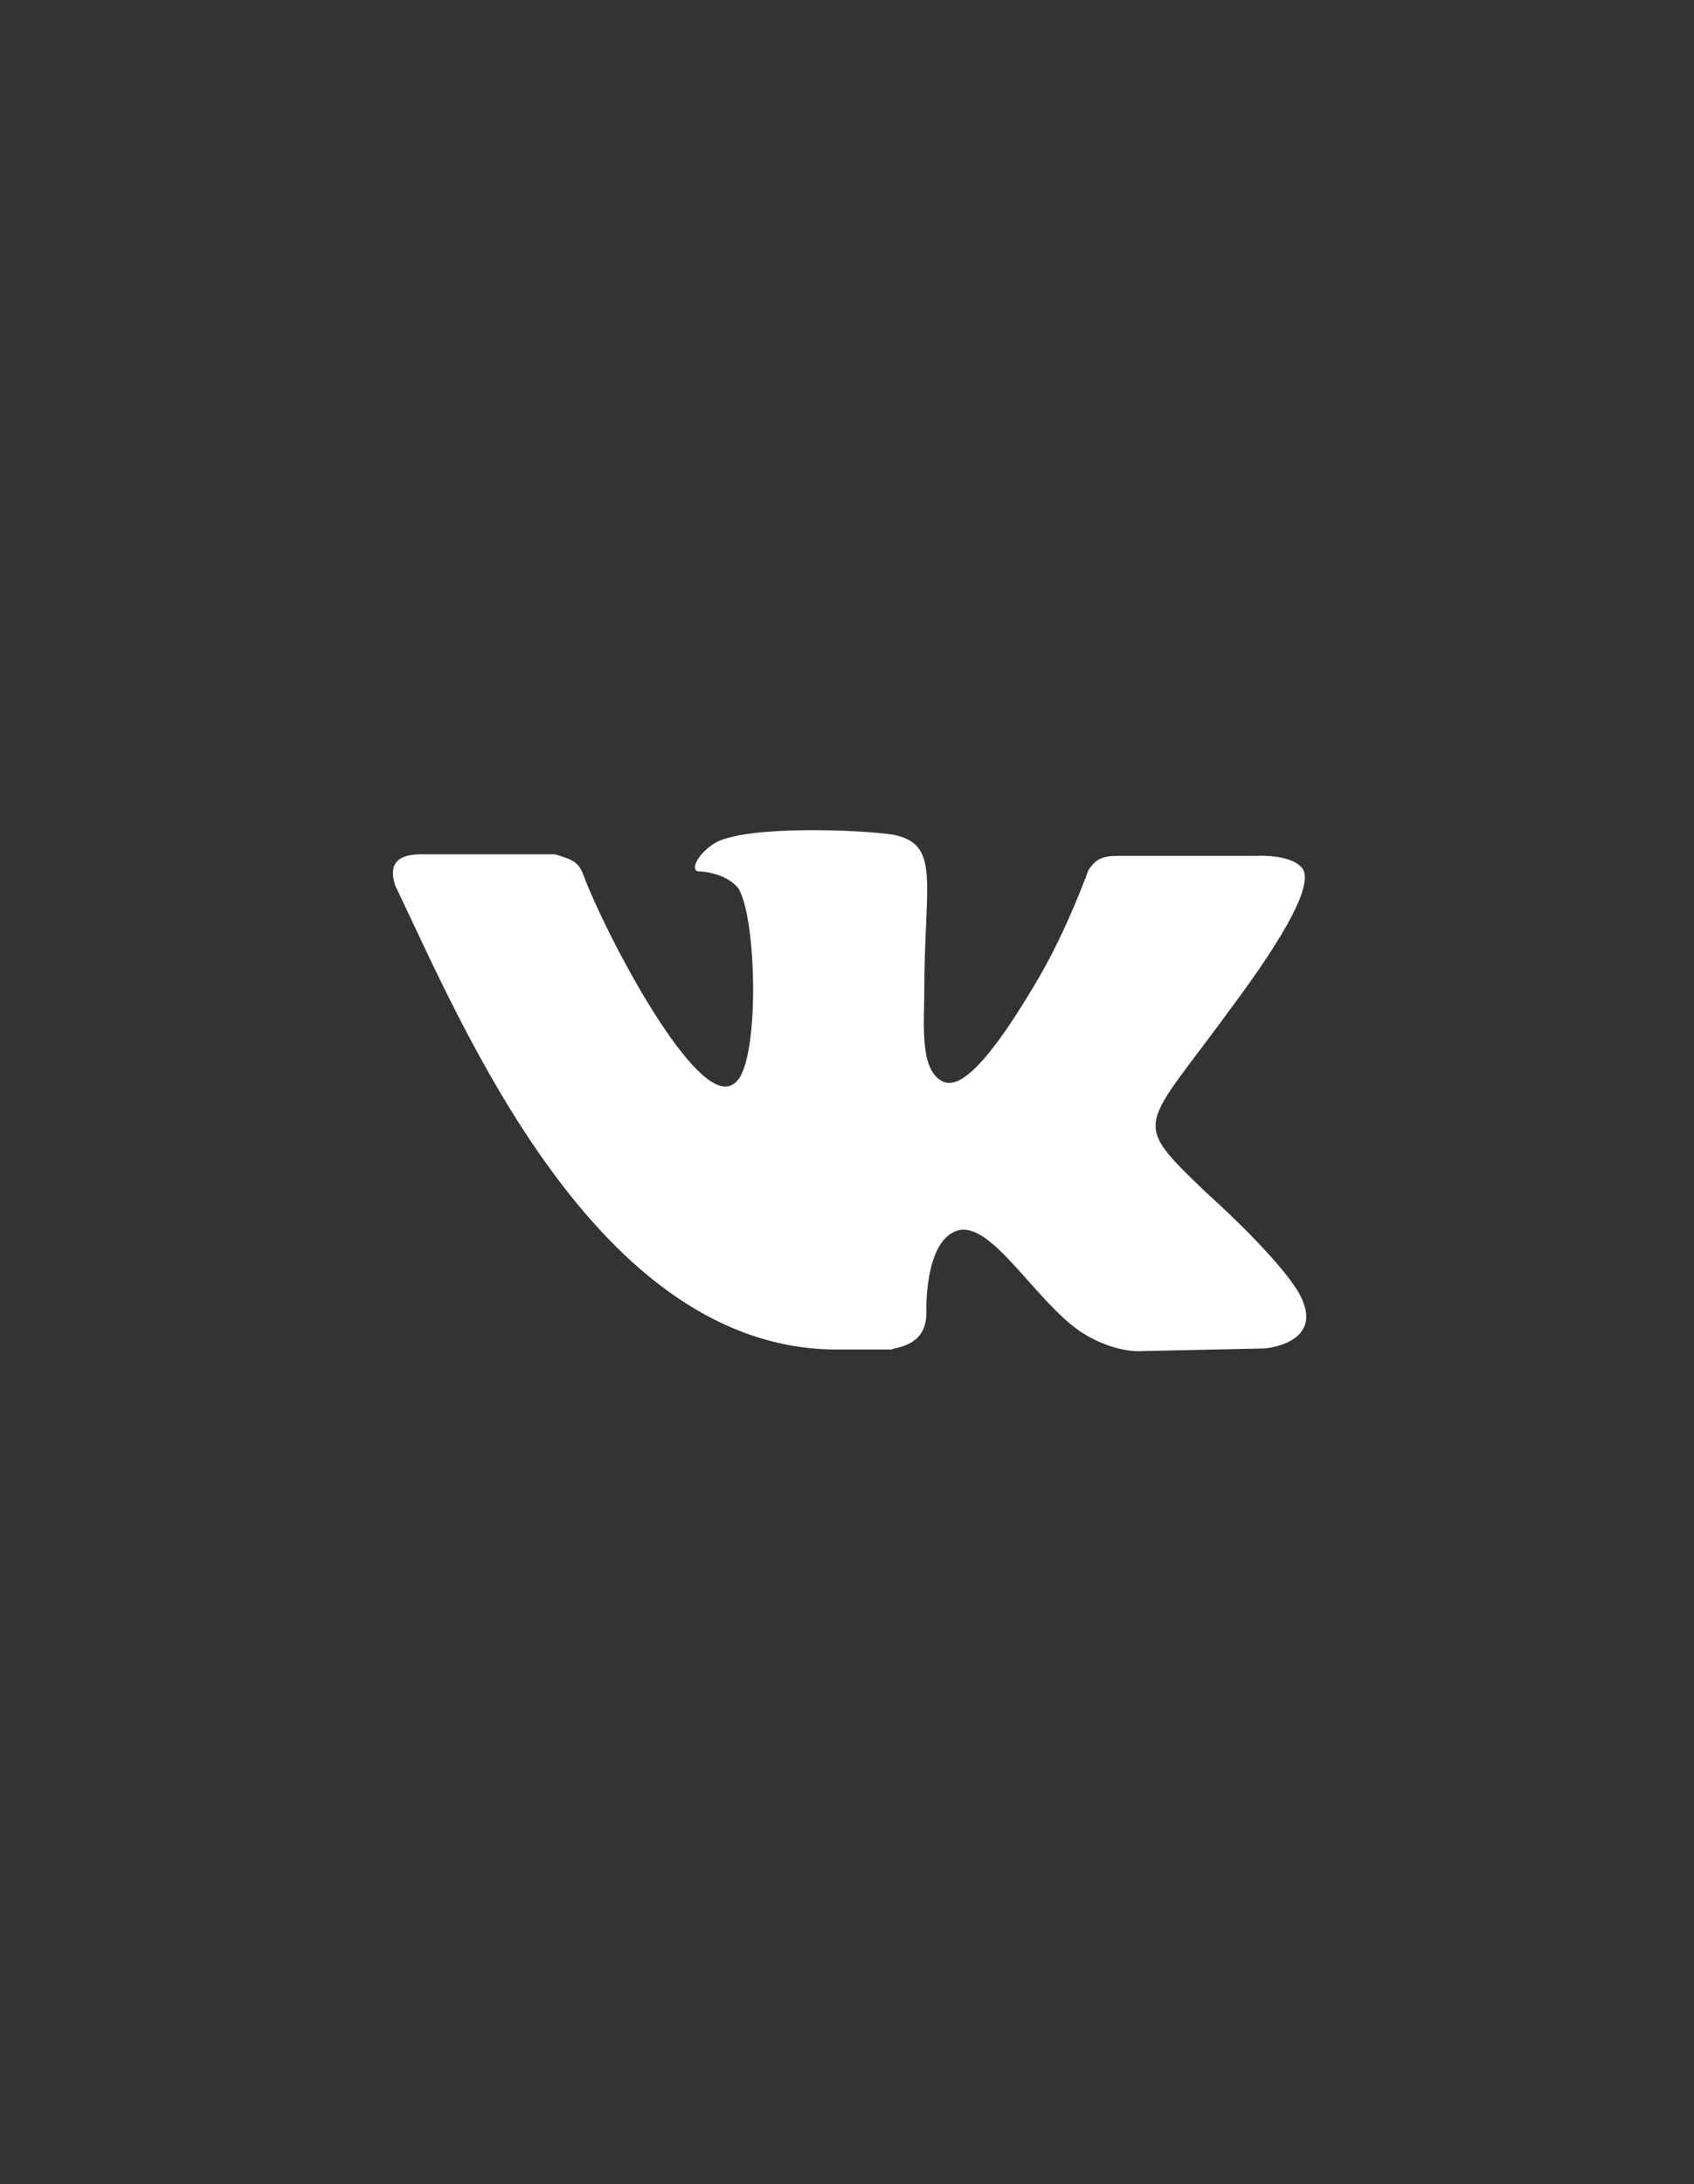 <?xml version="1.0" encoding="UTF-8"?> <svg xmlns="http://www.w3.org/2000/svg" width="90" height="116" viewBox="0 0 90 116" fill="none"><rect x="0" y="0" width="90" height="116" fill="#333333" stroke="none"/> <path d="M47.413 71.644C48.062 71.503 49.218 71.249 49.218 69.725C49.218 69.725 49.077 65.887 50.883 65.351C52.689 64.843 54.975 69.076 57.43 70.741C59.236 71.898 60.647 71.757 60.647 71.757L67.194 71.615C67.194 71.615 70.524 71.362 69 68.653C68.859 68.399 67.843 66.734 64.005 63.263C60.026 59.425 60.675 60.046 65.416 53.527C68.379 49.548 69.649 47.122 69.254 46.219C68.746 45.316 66.686 45.457 66.686 45.457H59.377C58.615 45.457 58.22 45.598 57.825 46.219C57.825 46.219 56.668 49.436 55.144 52.004C51.928 57.506 50.658 57.788 50.009 57.393C48.852 56.744 49.106 54.318 49.106 52.653C49.106 46.868 50.009 44.836 47.441 44.328C45.776 44.074 39.878 43.82 38.072 44.723C37.169 45.231 36.661 46.134 37.056 46.275C37.451 46.275 38.608 46.416 39.229 47.178C40.245 48.843 40.386 56.801 38.975 57.563C37.056 58.974 32.174 49.605 31.017 46.529C30.764 45.767 30.368 45.626 29.465 45.372H22.411C21.649 45.372 20.492 45.513 21 47.037C24.471 54.233 31.638 71.785 44.591 71.672H47.413V71.644Z" fill="white"></path> </svg> 